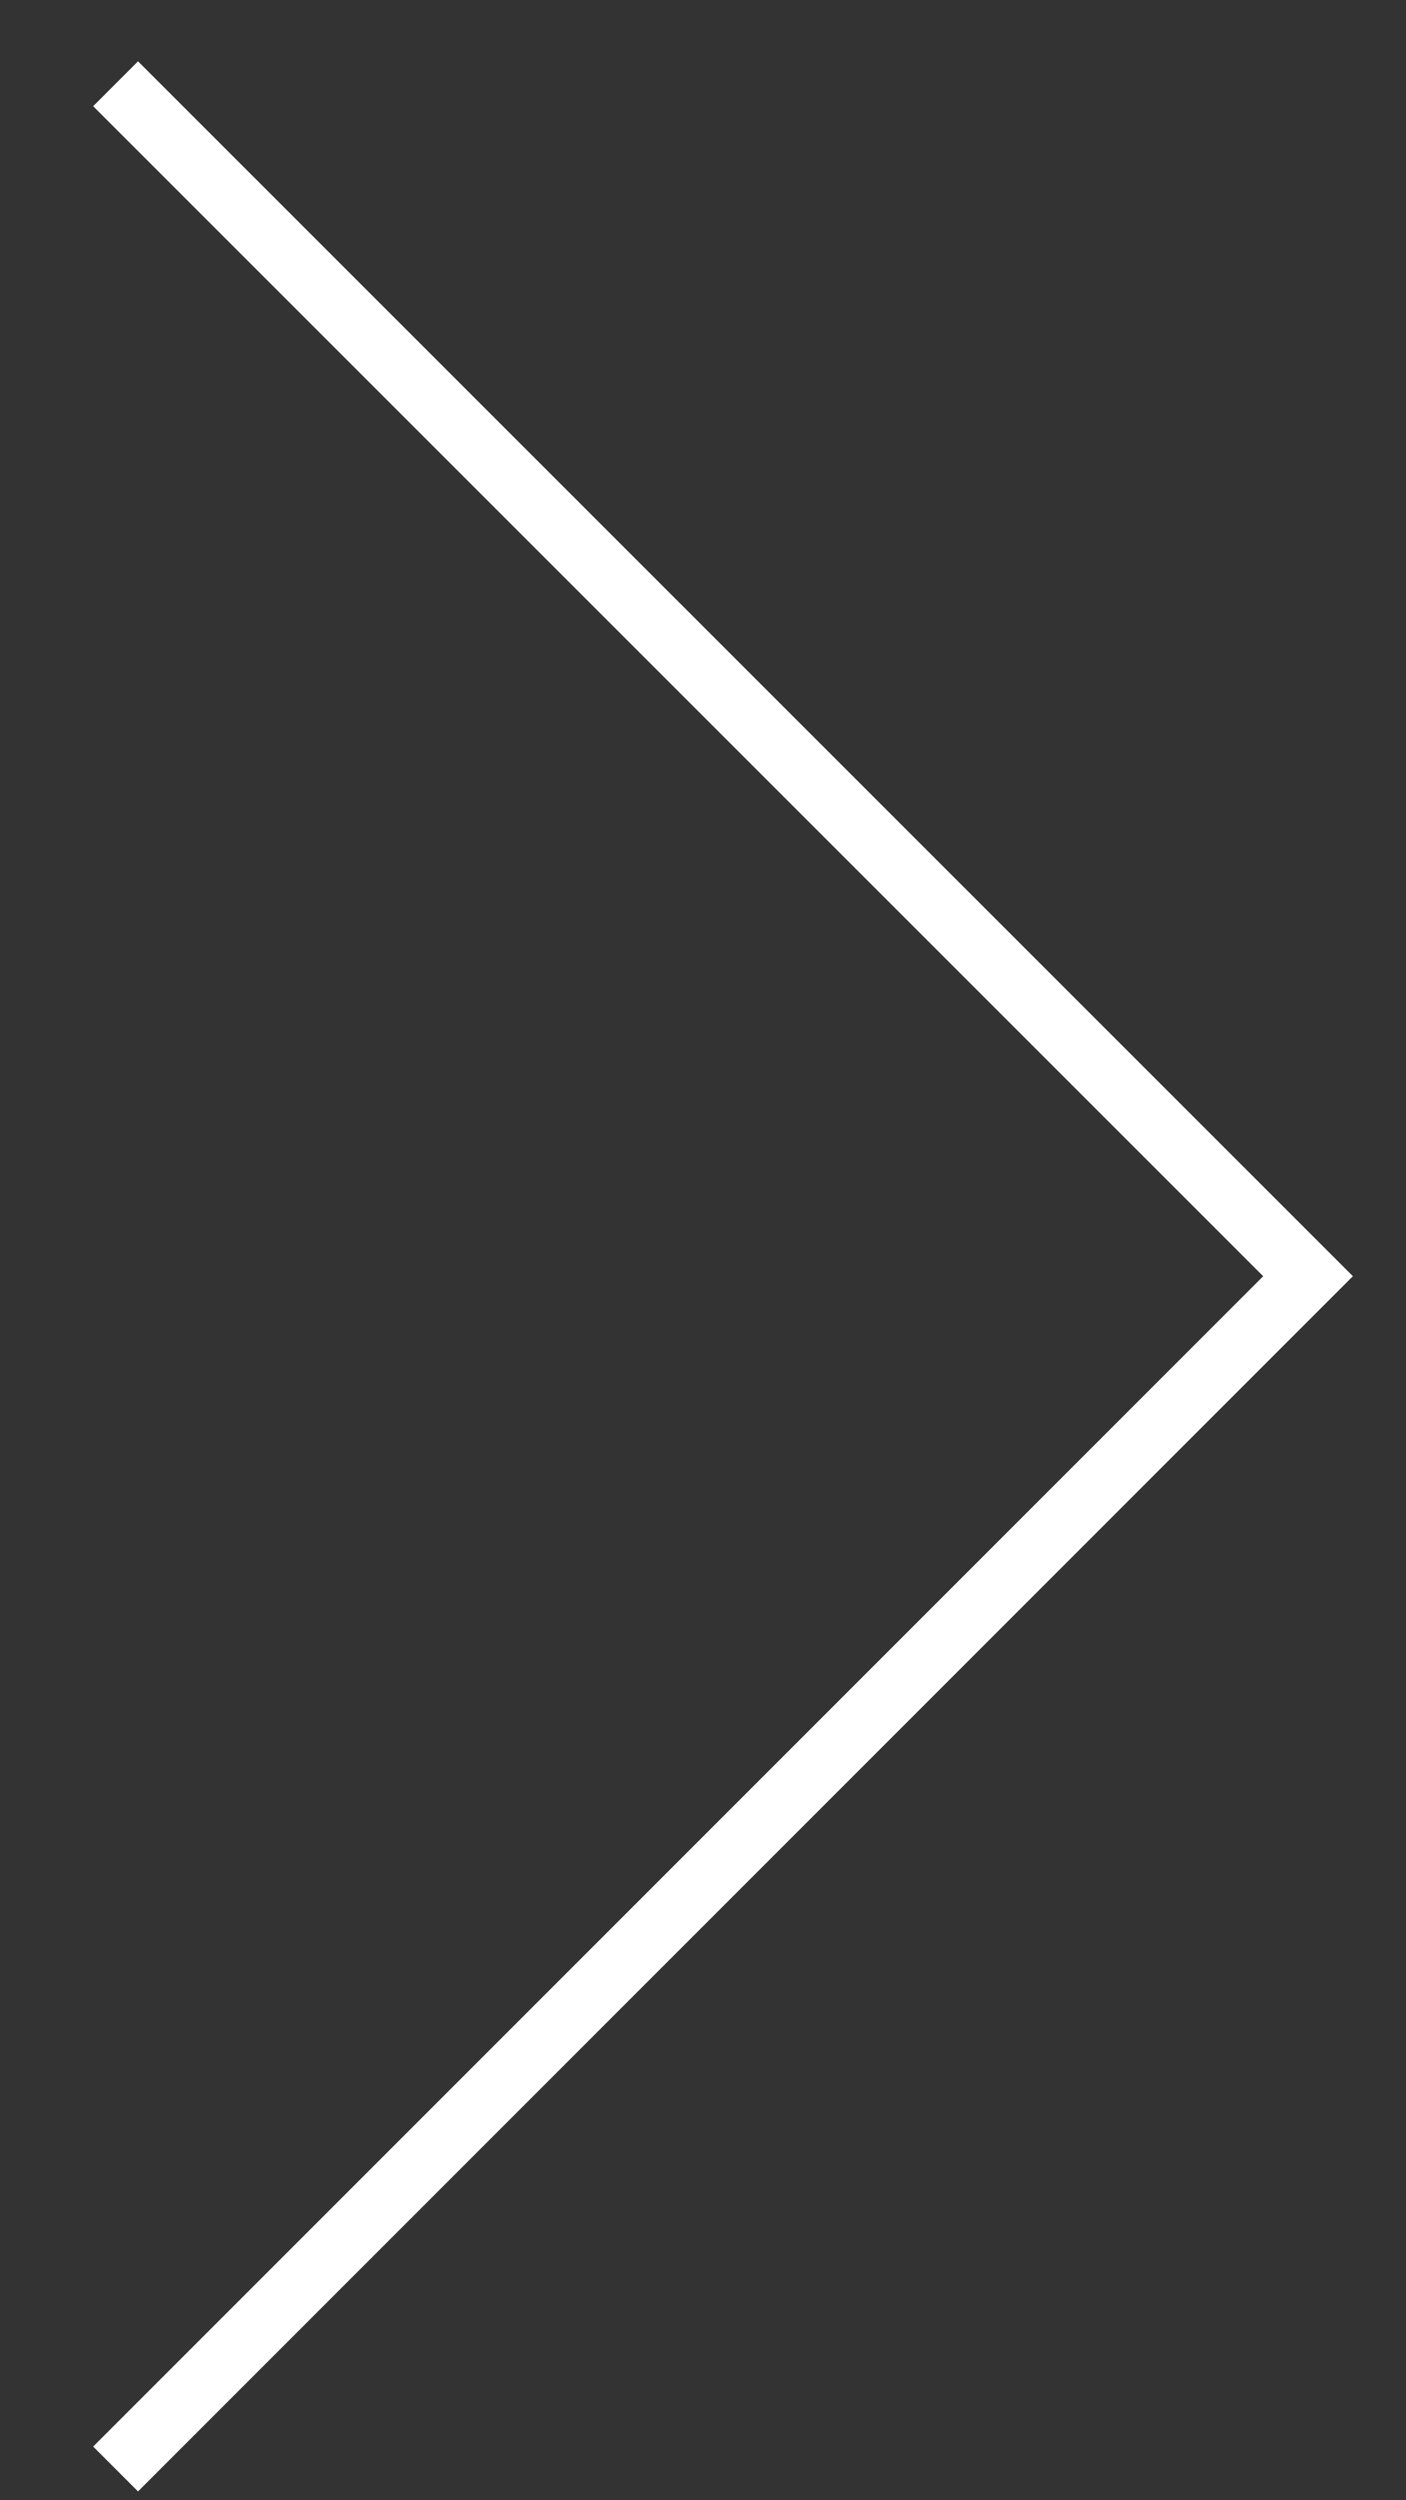 <?xml version="1.0" encoding="utf-8"?>
<!-- Generator: Adobe Illustrator 15.0.0, SVG Export Plug-In  -->
<!DOCTYPE svg PUBLIC "-//W3C//DTD SVG 1.1//EN" "http://www.w3.org/Graphics/SVG/1.1/DTD/svg11.dtd">
<svg version="1.1"
	 xmlns="http://www.w3.org/2000/svg" xmlns:xlink="http://www.w3.org/1999/xlink" xmlns:a="http://ns.adobe.com/AdobeSVGViewerExtensions/3.0/"
	 x="0px" y="0px" width="9px" height="16px" viewBox="-0.596 -0.392 9 16" enable-background="new -0.596 -0.392 9 16"
	 xml:space="preserve">
<rect x="-0.596" y="-0.392" width="9" height="16" fill="#333333" stroke="none"/>
<defs>
</defs>
<polyline fill="none" stroke="#FFFFFF" stroke-width="0.406" stroke-miterlimit="10" points="0.144,0.144 7.777,7.775 
	0.144,15.408 "/>
</svg>
